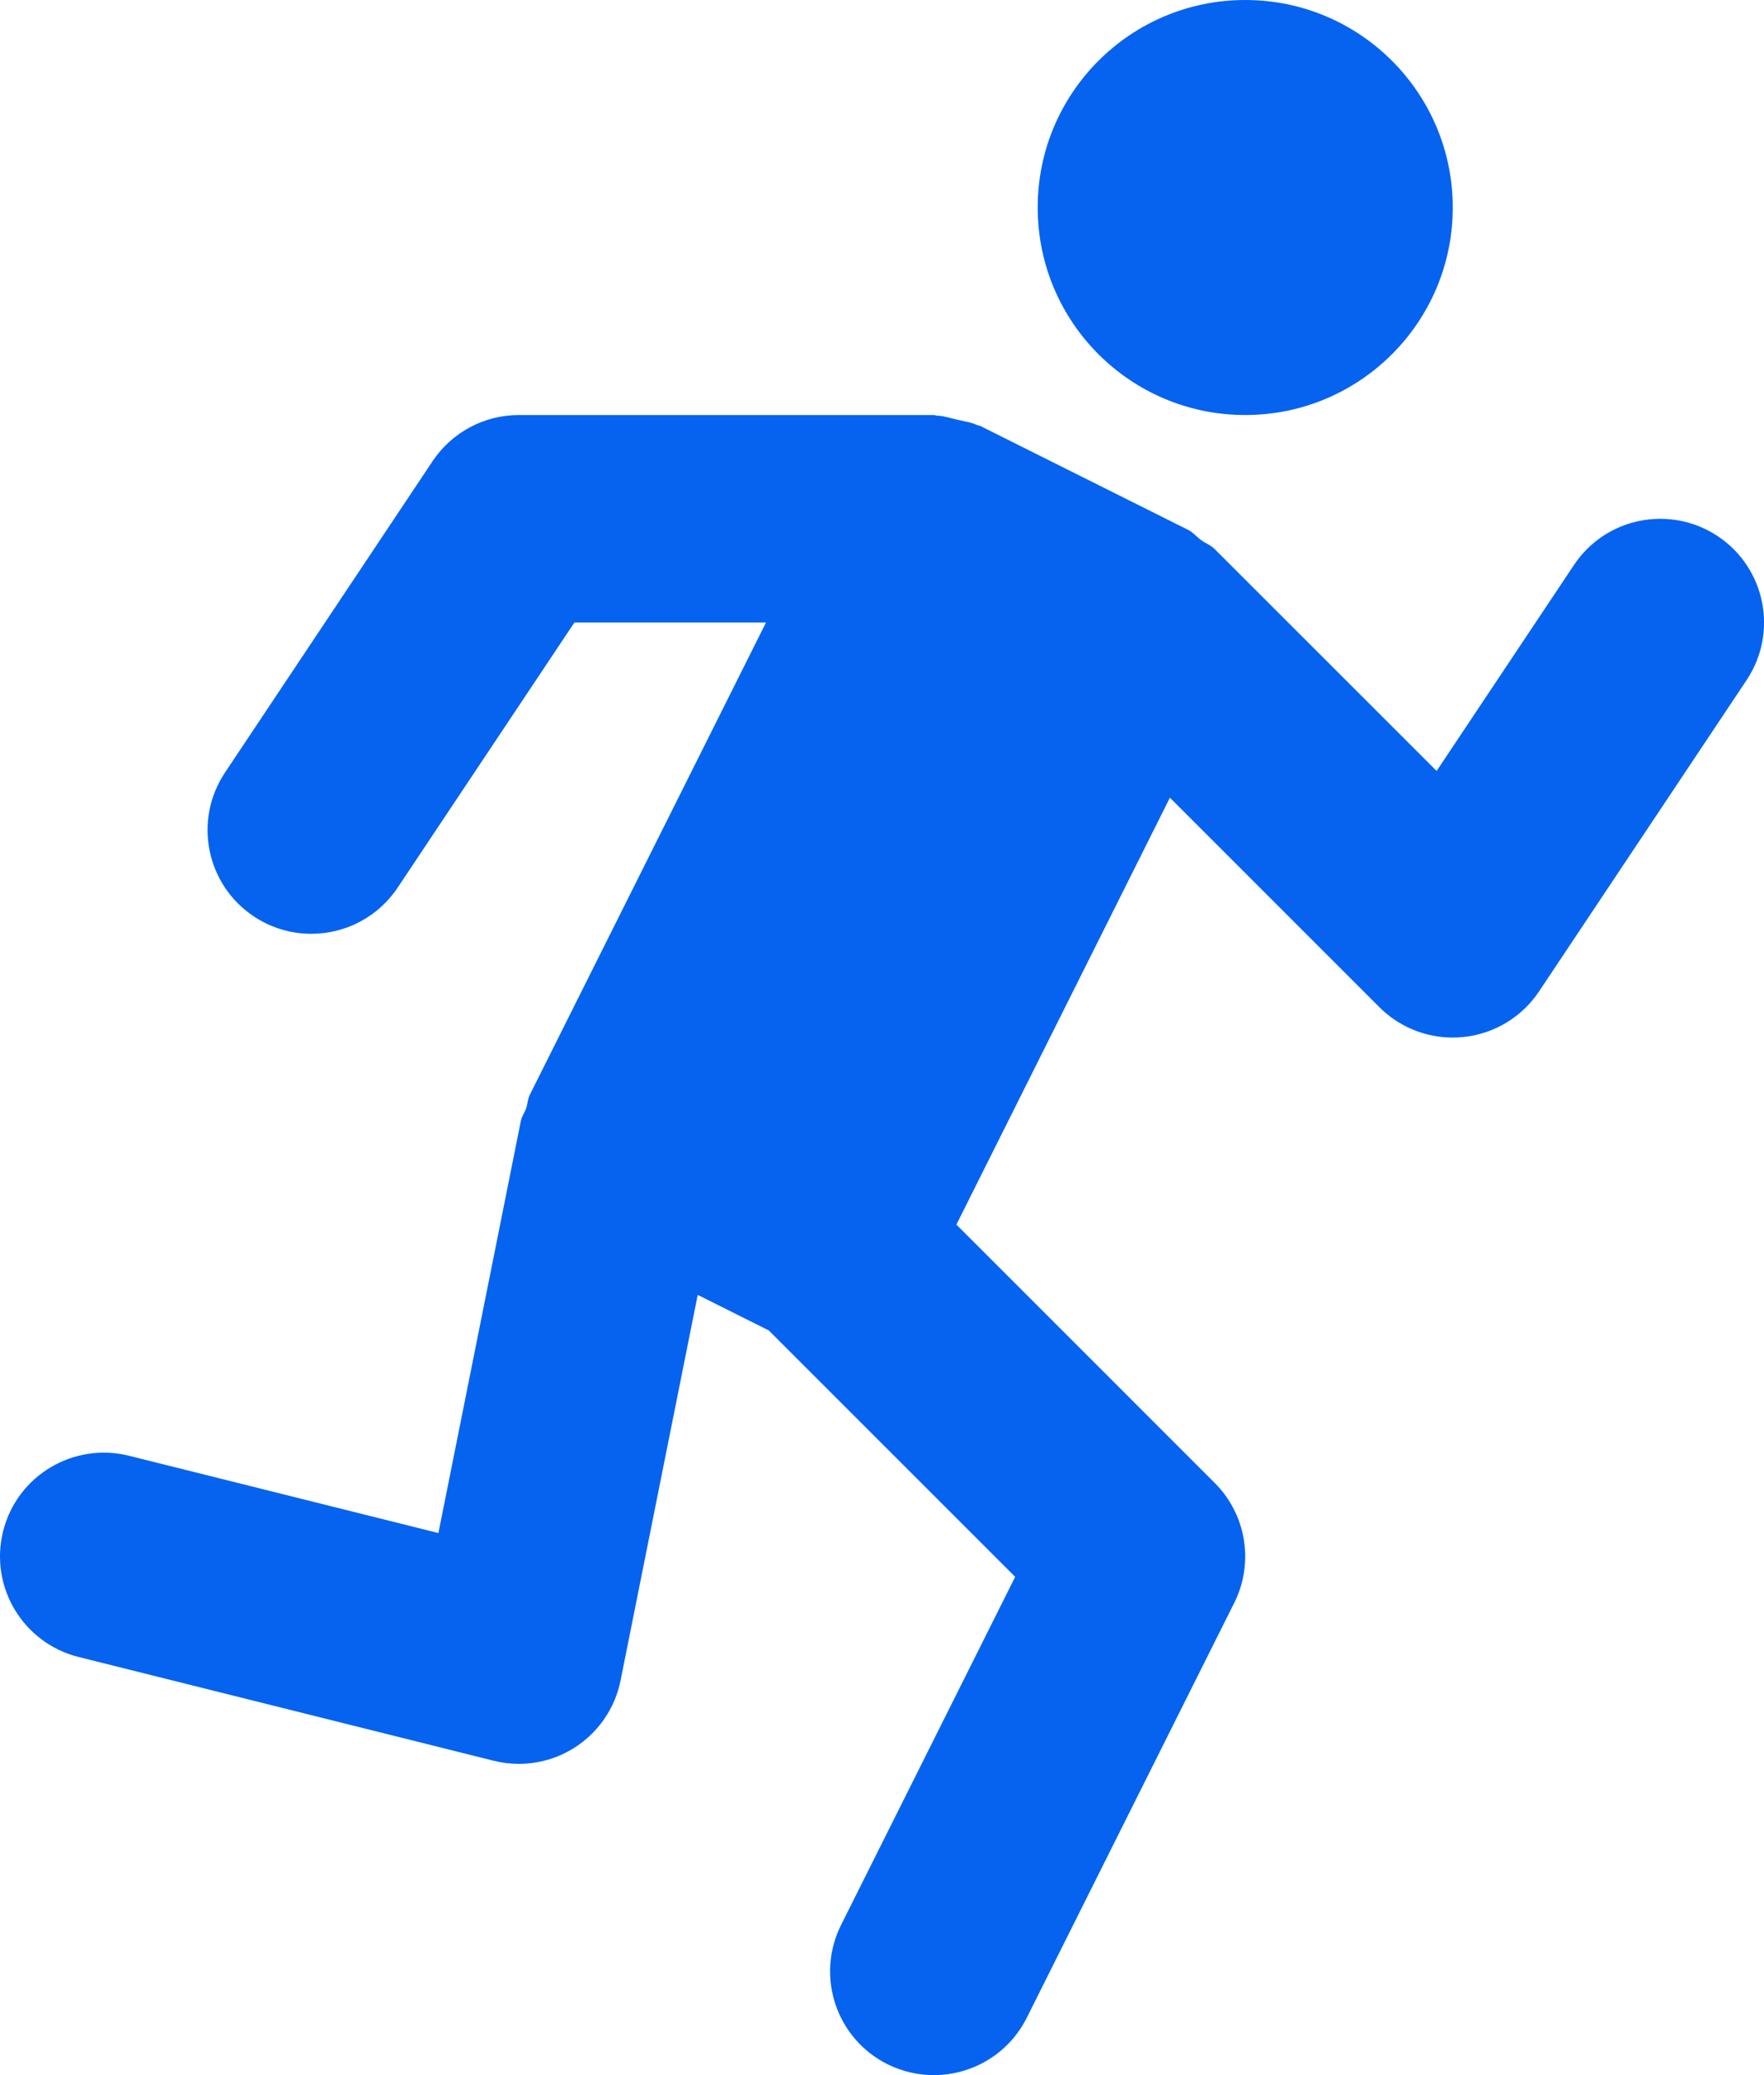 <svg width="34" height="40" viewBox="0 0 34 40" fill="none" xmlns="http://www.w3.org/2000/svg">
<path d="M33.11 10.336C32.189 9.725 30.95 9.971 30.337 10.891L27.69 14.861L23.414 10.586C23.337 10.508 23.238 10.474 23.152 10.412C23.063 10.347 22.997 10.261 22.895 10.211L18.895 8.211C18.875 8.201 18.854 8.204 18.835 8.194C18.713 8.138 18.578 8.12 18.445 8.089C18.316 8.06 18.192 8.016 18.062 8.012C18.041 8.012 18.022 8 18.001 8H10.001C9.332 8 8.708 8.334 8.337 8.891L4.337 14.891C3.724 15.811 3.972 17.051 4.891 17.664C5.232 17.891 5.618 18 5.999 18C6.646 18 7.279 17.688 7.665 17.109L11.071 12H14.764L10.211 21.105C10.17 21.188 10.171 21.276 10.142 21.361C10.113 21.446 10.057 21.516 10.039 21.608L8.45 29.551L2.486 28.061C1.417 27.795 0.328 28.442 0.06 29.516C-0.208 30.586 0.444 31.672 1.515 31.94L9.515 33.94C9.675 33.981 9.838 34 10 34C10.375 34 10.747 33.895 11.069 33.69C11.531 33.399 11.854 32.928 11.961 32.393L13.448 24.96L14.817 25.645L19.567 30.395L16.211 37.106C15.717 38.095 16.117 39.296 17.106 39.79C17.393 39.932 17.699 40 17.998 40C18.733 40 19.439 39.596 19.79 38.895L23.79 30.895C24.174 30.125 24.023 29.196 23.414 28.586L18.434 23.605L22.549 15.376L26.586 19.414C26.963 19.791 27.472 20 28.001 20C28.066 20 28.131 19.996 28.198 19.99C28.794 19.932 29.333 19.608 29.665 19.109L33.665 13.109C34.277 12.189 34.029 10.949 33.11 10.336Z" fill="#0563EF"/>
<path d="M24.001 8C26.21 8 28.001 6.209 28.001 4C28.001 1.791 26.21 0 24.001 0C21.791 0 20.001 1.791 20.001 4C20.001 6.209 21.791 8 24.001 8Z" fill="#0563EF"/>
</svg>
